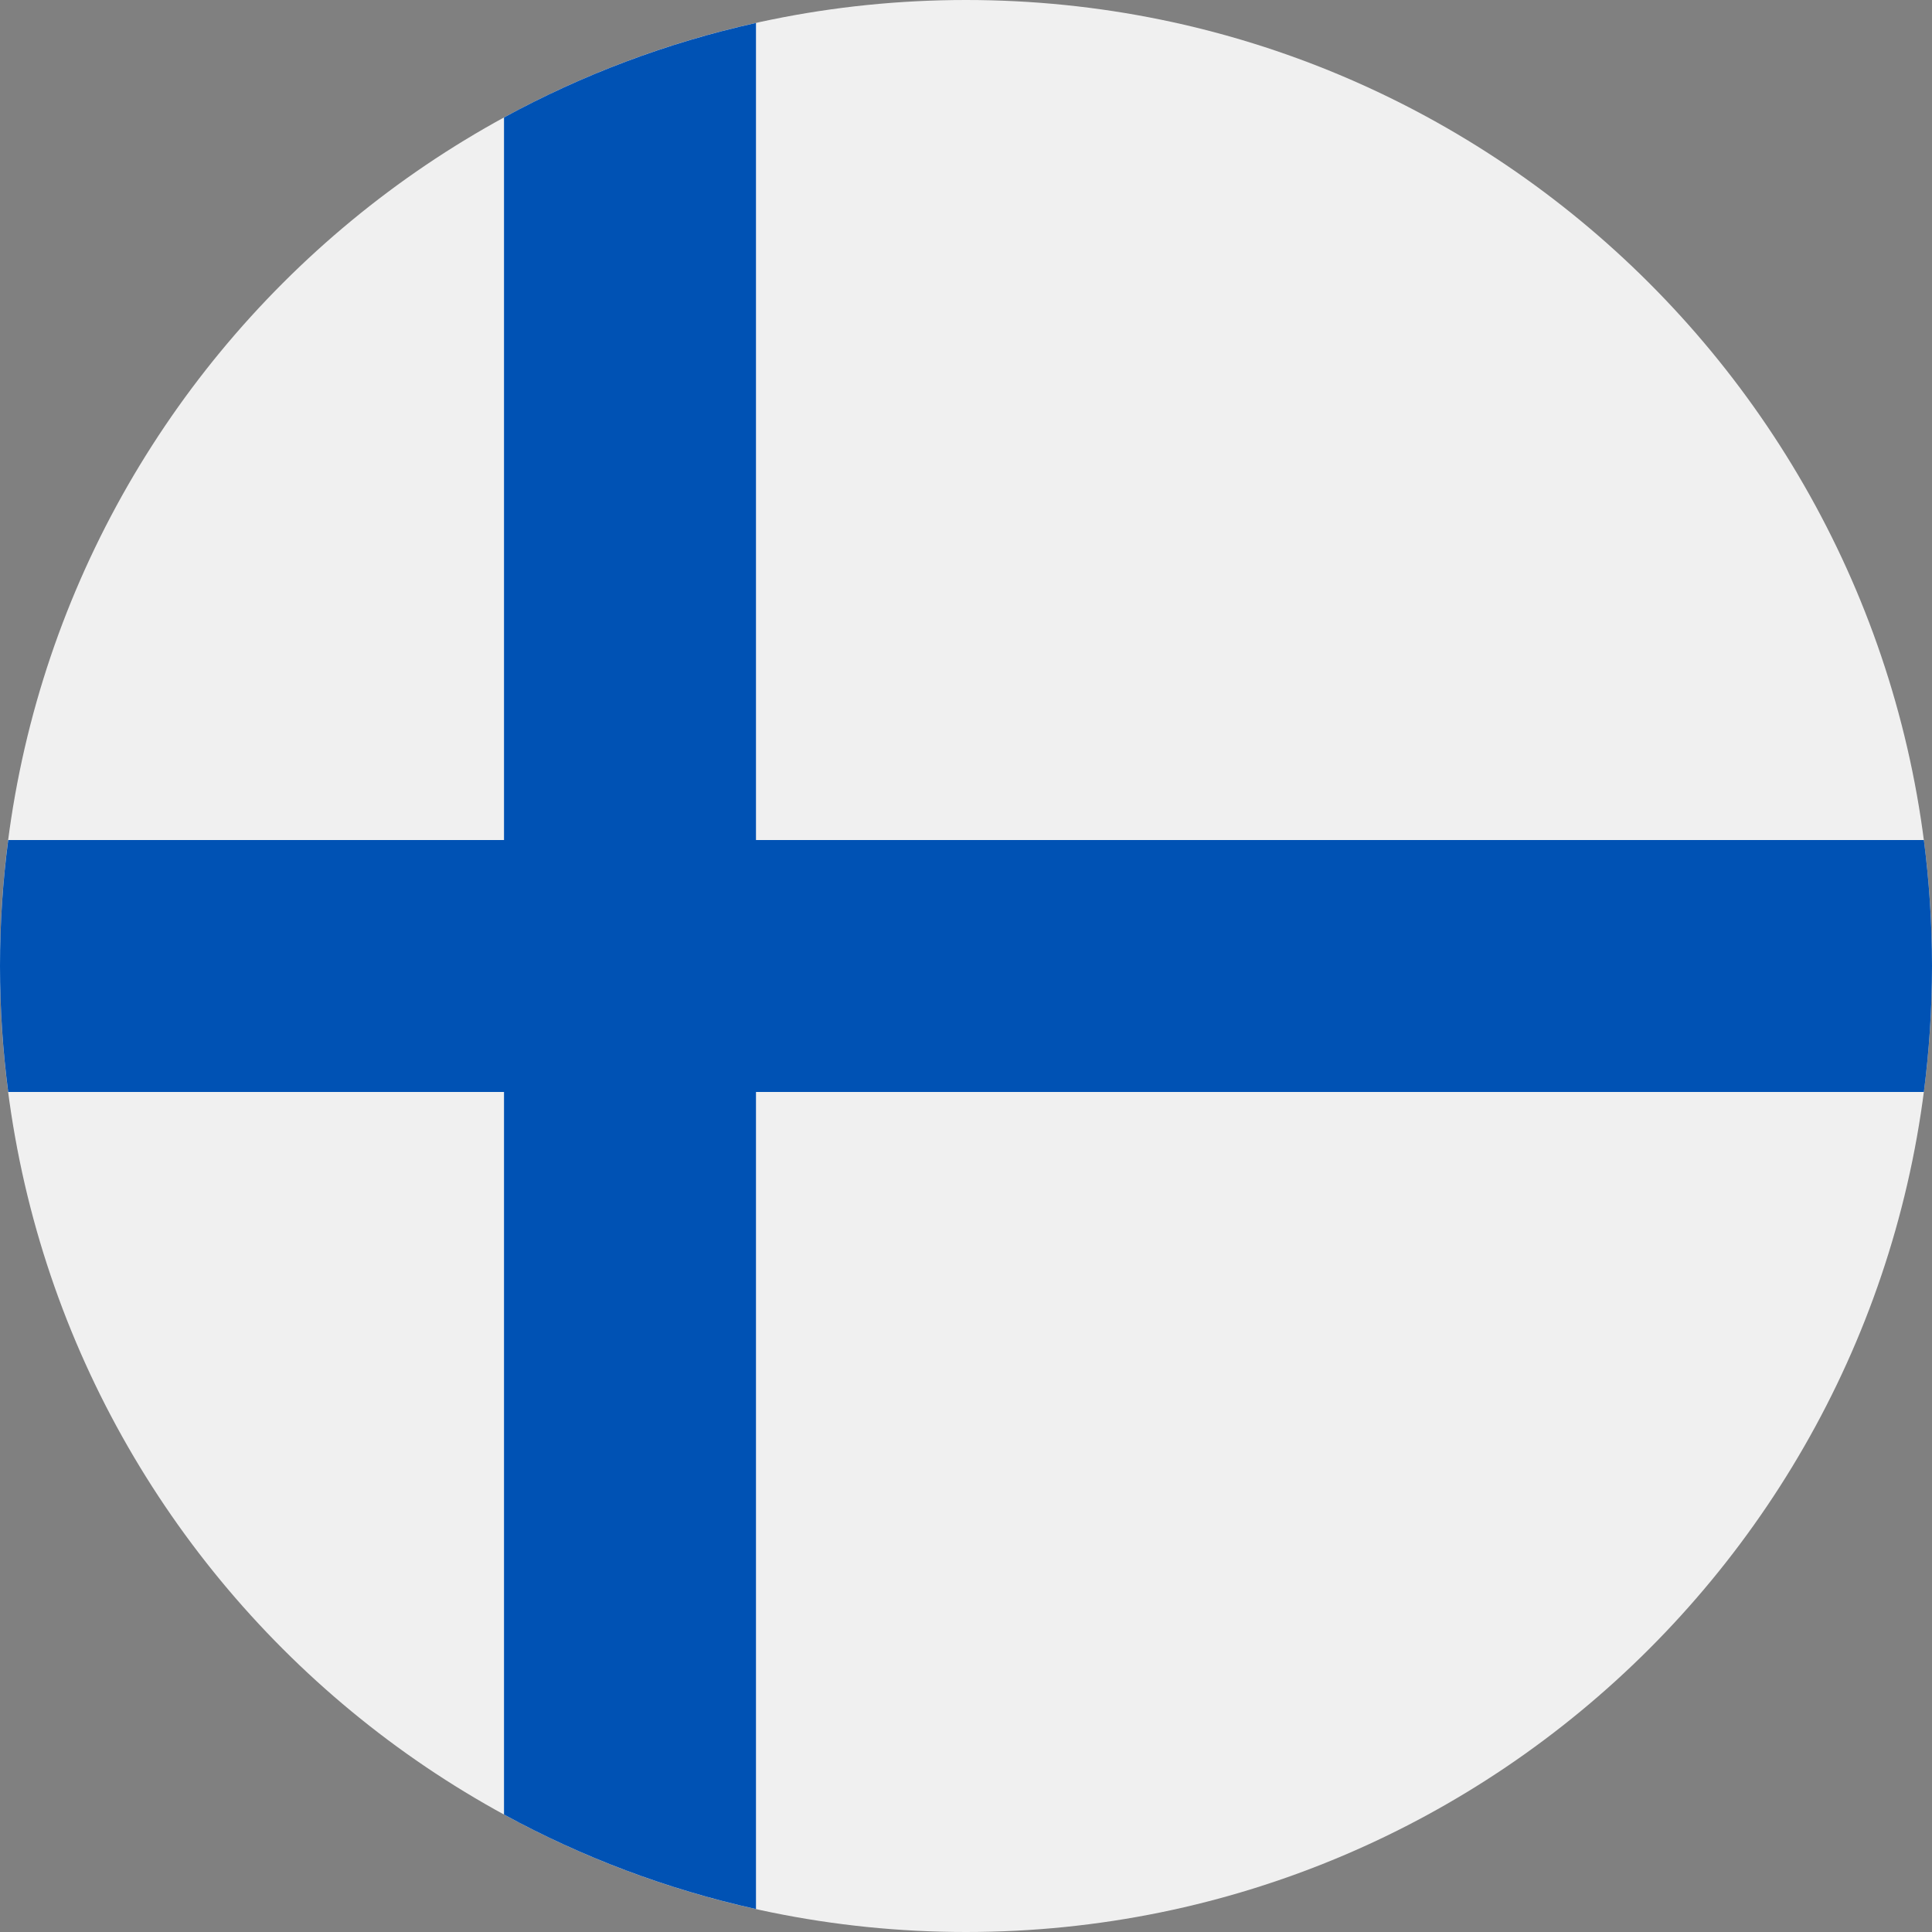 <svg width="24" height="24" viewBox="0 0 24 24" fill="none" xmlns="http://www.w3.org/2000/svg">
<rect x="0" y="0" width="24" height="24" fill="#808080" stroke="none"/>
<g clip-path="url(#clip0_35_5755)">
<path d="M12 24C18.627 24 24 18.627 24 12C24 5.373 18.627 0 12 0C5.373 0 0 5.373 0 12C0 18.627 5.373 24 12 24Z" fill="#F0F0F0"/>
<path d="M23.899 10.435H9.392H9.391V0.285C8.283 0.531 7.231 0.93 6.261 1.459V10.435V10.435H0.102C0.035 10.947 0 11.47 0 12C0 12.53 0.035 13.053 0.102 13.565H6.261H6.261V22.541C7.231 23.07 8.283 23.469 9.391 23.715V13.565V13.565H23.899C23.965 13.053 24 12.53 24 12C24 11.47 23.965 10.947 23.899 10.435Z" fill="#0052B4"/>
</g>
<defs>
<clipPath id="clip0_35_5755">
<rect width="24" height="24" fill="white"/>
</clipPath>
</defs>
</svg>
